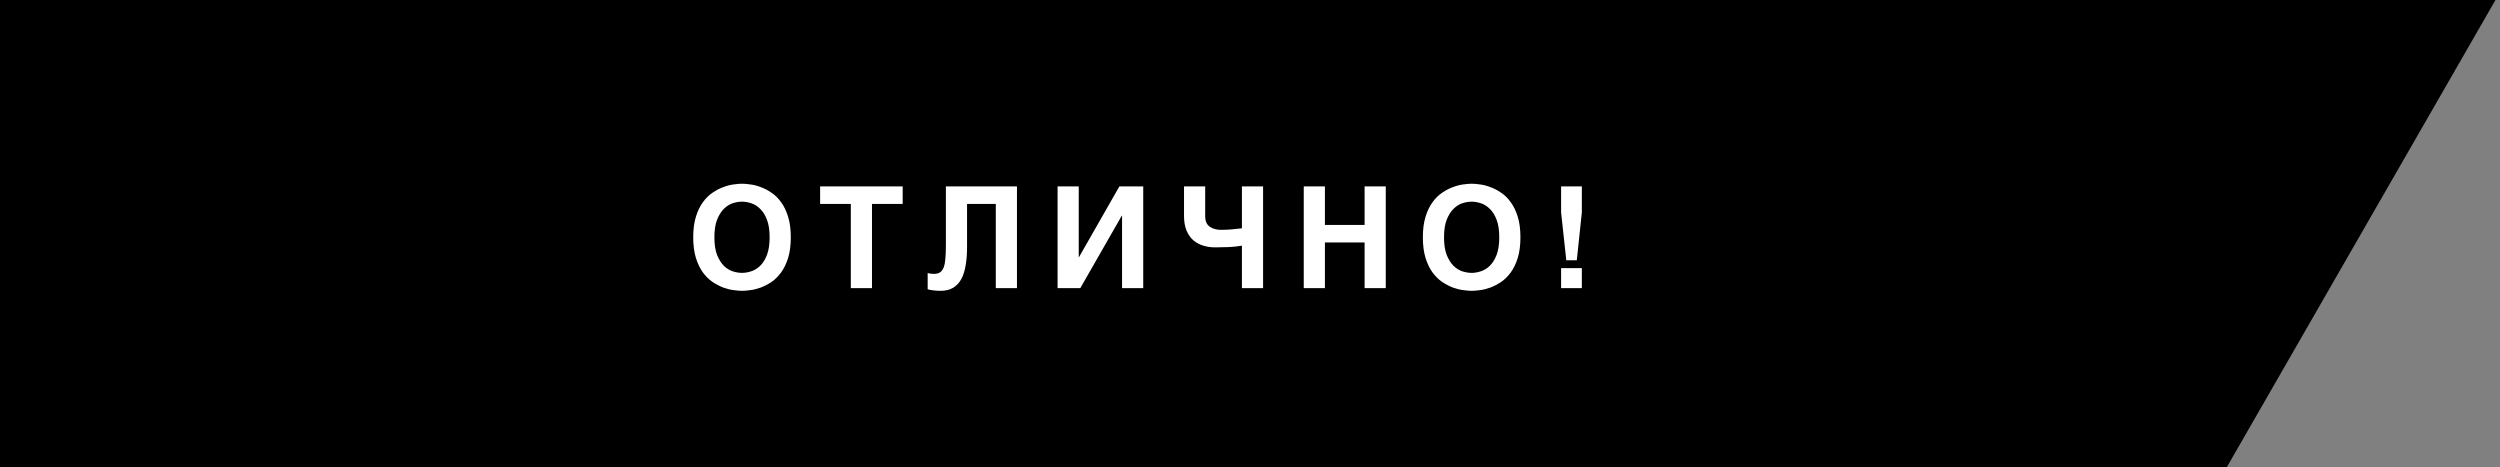 <?xml version="1.0" encoding="UTF-8"?> <svg xmlns="http://www.w3.org/2000/svg" width="321" height="60" viewBox="0 0 321 60" fill="none"><rect x="0" y="0" width="321" height="60" fill="#808080" stroke="none"/><path fill-rule="evenodd" clip-rule="evenodd" d="M320.418 0H0V60H285.913L320.418 0Z" fill="black"></path><path d="M89.01 30.466C89.01 29.446 89.124 28.57 89.352 27.838C89.58 27.094 89.88 26.47 90.252 25.966C90.624 25.45 91.038 25.042 91.494 24.742C91.95 24.43 92.412 24.19 92.88 24.022C93.348 23.842 93.792 23.728 94.212 23.68C94.632 23.62 94.986 23.59 95.274 23.59C95.562 23.59 95.916 23.62 96.336 23.68C96.756 23.728 97.2 23.842 97.668 24.022C98.136 24.19 98.598 24.43 99.054 24.742C99.51 25.042 99.924 25.45 100.296 25.966C100.668 26.47 100.968 27.094 101.196 27.838C101.424 28.57 101.538 29.446 101.538 30.466C101.538 31.486 101.424 32.368 101.196 33.112C100.968 33.844 100.668 34.468 100.296 34.984C99.924 35.488 99.51 35.896 99.054 36.208C98.598 36.508 98.136 36.748 97.668 36.928C97.2 37.096 96.756 37.204 96.336 37.252C95.916 37.312 95.562 37.342 95.274 37.342C94.986 37.342 94.632 37.312 94.212 37.252C93.792 37.204 93.348 37.096 92.88 36.928C92.412 36.748 91.95 36.508 91.494 36.208C91.038 35.896 90.624 35.488 90.252 34.984C89.88 34.468 89.58 33.844 89.352 33.112C89.124 32.368 89.01 31.486 89.01 30.466ZM91.728 30.466C91.728 31.378 91.842 32.134 92.07 32.734C92.31 33.322 92.604 33.79 92.952 34.138C93.3 34.474 93.678 34.708 94.086 34.84C94.506 34.972 94.902 35.038 95.274 35.038C95.646 35.038 96.036 34.972 96.444 34.84C96.864 34.708 97.248 34.474 97.596 34.138C97.956 33.79 98.25 33.322 98.478 32.734C98.706 32.134 98.82 31.378 98.82 30.466C98.82 29.554 98.706 28.804 98.478 28.216C98.25 27.616 97.956 27.148 97.596 26.812C97.248 26.464 96.864 26.224 96.444 26.092C96.036 25.96 95.646 25.894 95.274 25.894C94.902 25.894 94.506 25.96 94.086 26.092C93.678 26.224 93.3 26.464 92.952 26.812C92.604 27.148 92.31 27.616 92.07 28.216C91.842 28.804 91.728 29.554 91.728 30.466ZM111.963 37H109.245V26.182H105.303V23.932H115.905V26.182H111.963V37ZM130.578 23.932V37H127.86V26.182H124.17V31.762C124.17 32.602 124.11 33.37 123.99 34.066C123.882 34.75 123.696 35.338 123.432 35.83C123.168 36.31 122.82 36.682 122.388 36.946C121.956 37.21 121.416 37.342 120.768 37.342C120.456 37.342 120.162 37.324 119.886 37.288C119.61 37.264 119.352 37.216 119.112 37.144V35.056C119.196 35.08 119.304 35.104 119.436 35.128C119.58 35.152 119.742 35.164 119.922 35.164C120.234 35.164 120.486 35.104 120.678 34.984C120.87 34.864 121.026 34.666 121.146 34.39C121.266 34.102 121.344 33.724 121.38 33.256C121.428 32.776 121.452 32.182 121.452 31.474V23.932H130.578ZM138.511 33.04H138.529L143.731 23.932H146.791V37H144.073V27.694H144.037L138.709 37H135.793V23.932H138.511V33.04ZM154.746 23.932V27.766C154.746 28.39 154.944 28.84 155.34 29.116C155.736 29.38 156.21 29.512 156.762 29.512C157.206 29.512 157.65 29.494 158.094 29.458C158.55 29.422 159.006 29.374 159.462 29.314V23.932H162.18V37H159.462V31.546C158.886 31.642 158.316 31.702 157.752 31.726C157.188 31.75 156.612 31.762 156.024 31.762C155.496 31.762 154.992 31.69 154.512 31.546C154.032 31.402 153.606 31.174 153.234 30.862C152.862 30.538 152.568 30.118 152.352 29.602C152.136 29.086 152.028 28.456 152.028 27.712V23.932H154.746ZM170.12 28.882H175.214V23.932H177.932V37H175.214V31.132H170.12V37H167.402V23.932H170.12V28.882ZM182.695 30.466C182.695 29.446 182.809 28.57 183.037 27.838C183.265 27.094 183.565 26.47 183.937 25.966C184.309 25.45 184.723 25.042 185.179 24.742C185.635 24.43 186.097 24.19 186.565 24.022C187.033 23.842 187.477 23.728 187.897 23.68C188.317 23.62 188.671 23.59 188.959 23.59C189.247 23.59 189.601 23.62 190.021 23.68C190.441 23.728 190.885 23.842 191.353 24.022C191.821 24.19 192.283 24.43 192.739 24.742C193.195 25.042 193.609 25.45 193.981 25.966C194.353 26.47 194.653 27.094 194.881 27.838C195.109 28.57 195.223 29.446 195.223 30.466C195.223 31.486 195.109 32.368 194.881 33.112C194.653 33.844 194.353 34.468 193.981 34.984C193.609 35.488 193.195 35.896 192.739 36.208C192.283 36.508 191.821 36.748 191.353 36.928C190.885 37.096 190.441 37.204 190.021 37.252C189.601 37.312 189.247 37.342 188.959 37.342C188.671 37.342 188.317 37.312 187.897 37.252C187.477 37.204 187.033 37.096 186.565 36.928C186.097 36.748 185.635 36.508 185.179 36.208C184.723 35.896 184.309 35.488 183.937 34.984C183.565 34.468 183.265 33.844 183.037 33.112C182.809 32.368 182.695 31.486 182.695 30.466ZM185.413 30.466C185.413 31.378 185.527 32.134 185.755 32.734C185.995 33.322 186.289 33.79 186.637 34.138C186.985 34.474 187.363 34.708 187.771 34.84C188.191 34.972 188.587 35.038 188.959 35.038C189.331 35.038 189.721 34.972 190.129 34.84C190.549 34.708 190.933 34.474 191.281 34.138C191.641 33.79 191.935 33.322 192.163 32.734C192.391 32.134 192.505 31.378 192.505 30.466C192.505 29.554 192.391 28.804 192.163 28.216C191.935 27.616 191.641 27.148 191.281 26.812C190.933 26.464 190.549 26.224 190.129 26.092C189.721 25.96 189.331 25.894 188.959 25.894C188.587 25.894 188.191 25.96 187.771 26.092C187.363 26.224 186.985 26.464 186.637 26.812C186.289 27.148 185.995 27.616 185.755 28.216C185.527 28.804 185.413 29.554 185.413 30.466ZM203.109 37H200.445V34.426H203.109V37ZM203.109 23.932V27.262L202.461 33.418H201.111L200.445 27.262V23.932H203.109Z" fill="white"></path></svg> 